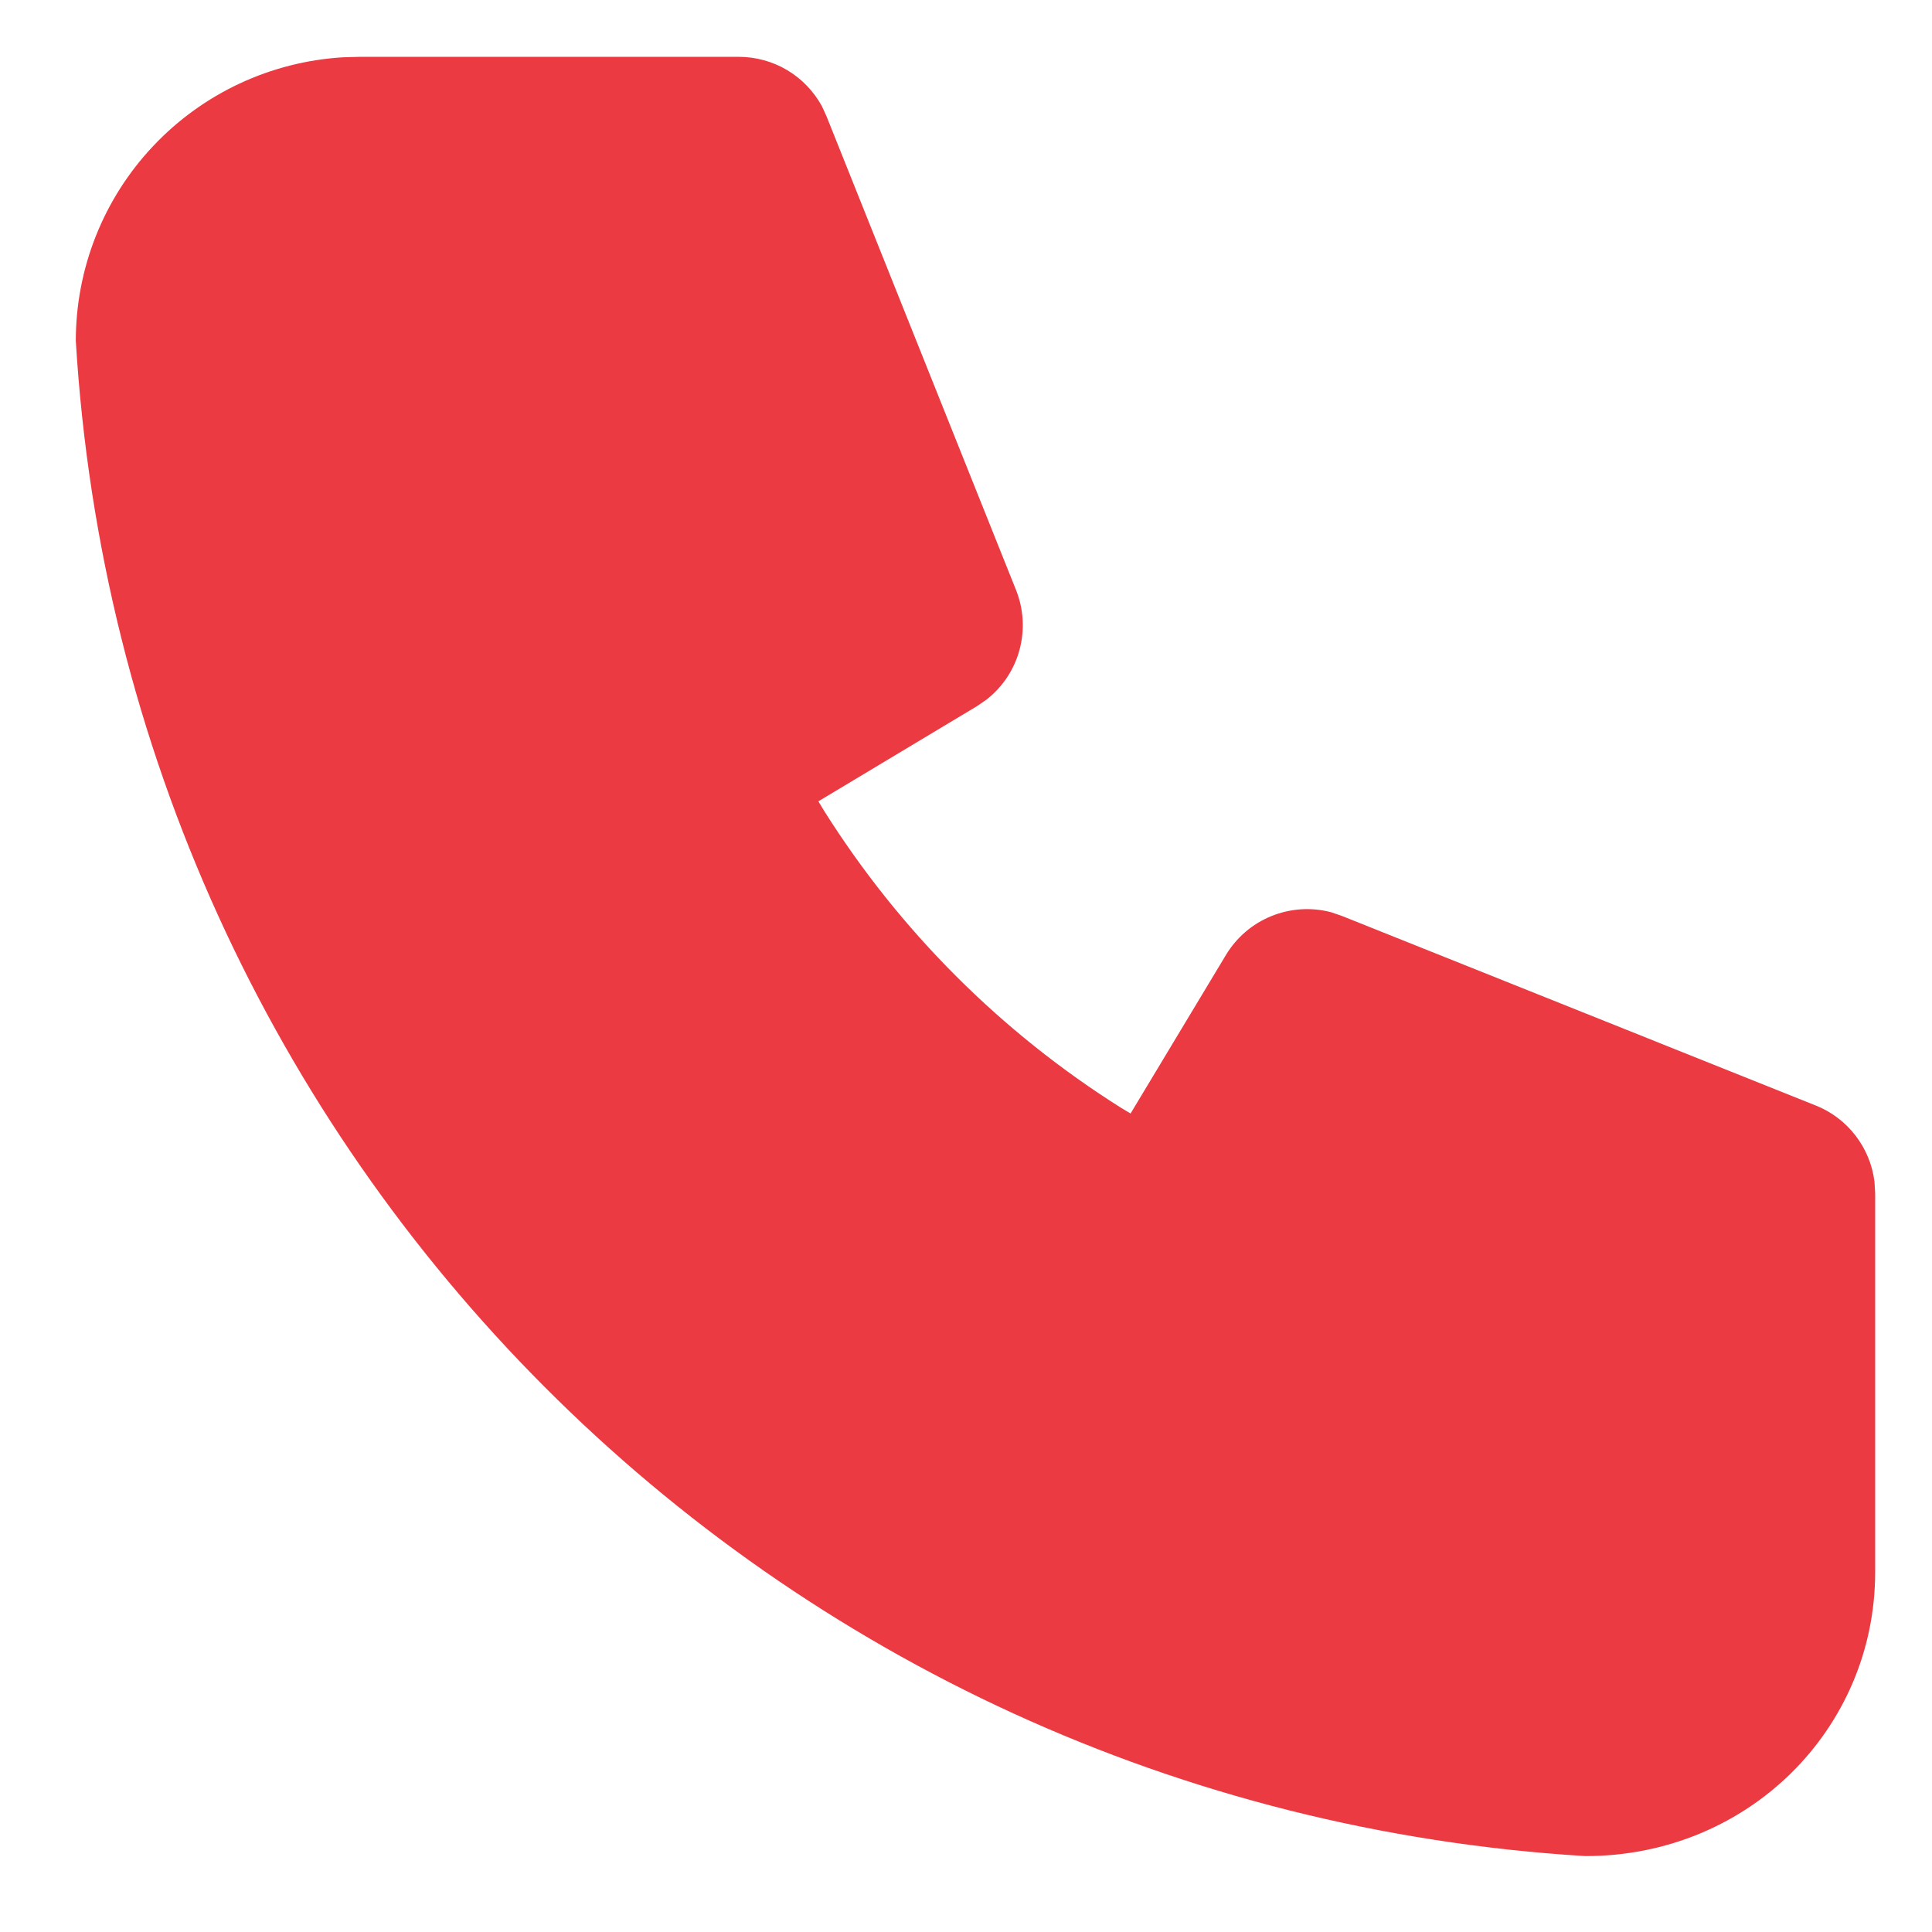 <svg width="17" height="17" viewBox="0 0 17 17" fill="none" xmlns="http://www.w3.org/2000/svg">
<path d="M6.5 0.5C6.649 0.5 6.796 0.54 6.925 0.616C7.053 0.692 7.159 0.802 7.231 0.932L7.273 1.024L8.94 5.191C9.007 5.358 9.018 5.543 8.971 5.718C8.924 5.892 8.822 6.046 8.679 6.157L8.596 6.214L7.201 7.051L7.253 7.137C7.917 8.191 8.809 9.083 9.863 9.747L9.948 9.798L10.786 8.405C10.879 8.25 11.019 8.129 11.187 8.061C11.354 7.993 11.539 7.981 11.713 8.027L11.809 8.06L15.976 9.727C16.115 9.782 16.236 9.874 16.327 9.992C16.418 10.11 16.476 10.251 16.494 10.399L16.5 10.5V13.833C16.5 15.214 15.381 16.333 13.95 16.332C6.801 15.898 1.102 10.198 0.667 3C0.667 2.362 0.91 1.749 1.348 1.285C1.785 0.821 2.383 0.542 3.02 0.504L3.167 0.5H6.5Z" fill="#EC3A43"/>
</svg>
